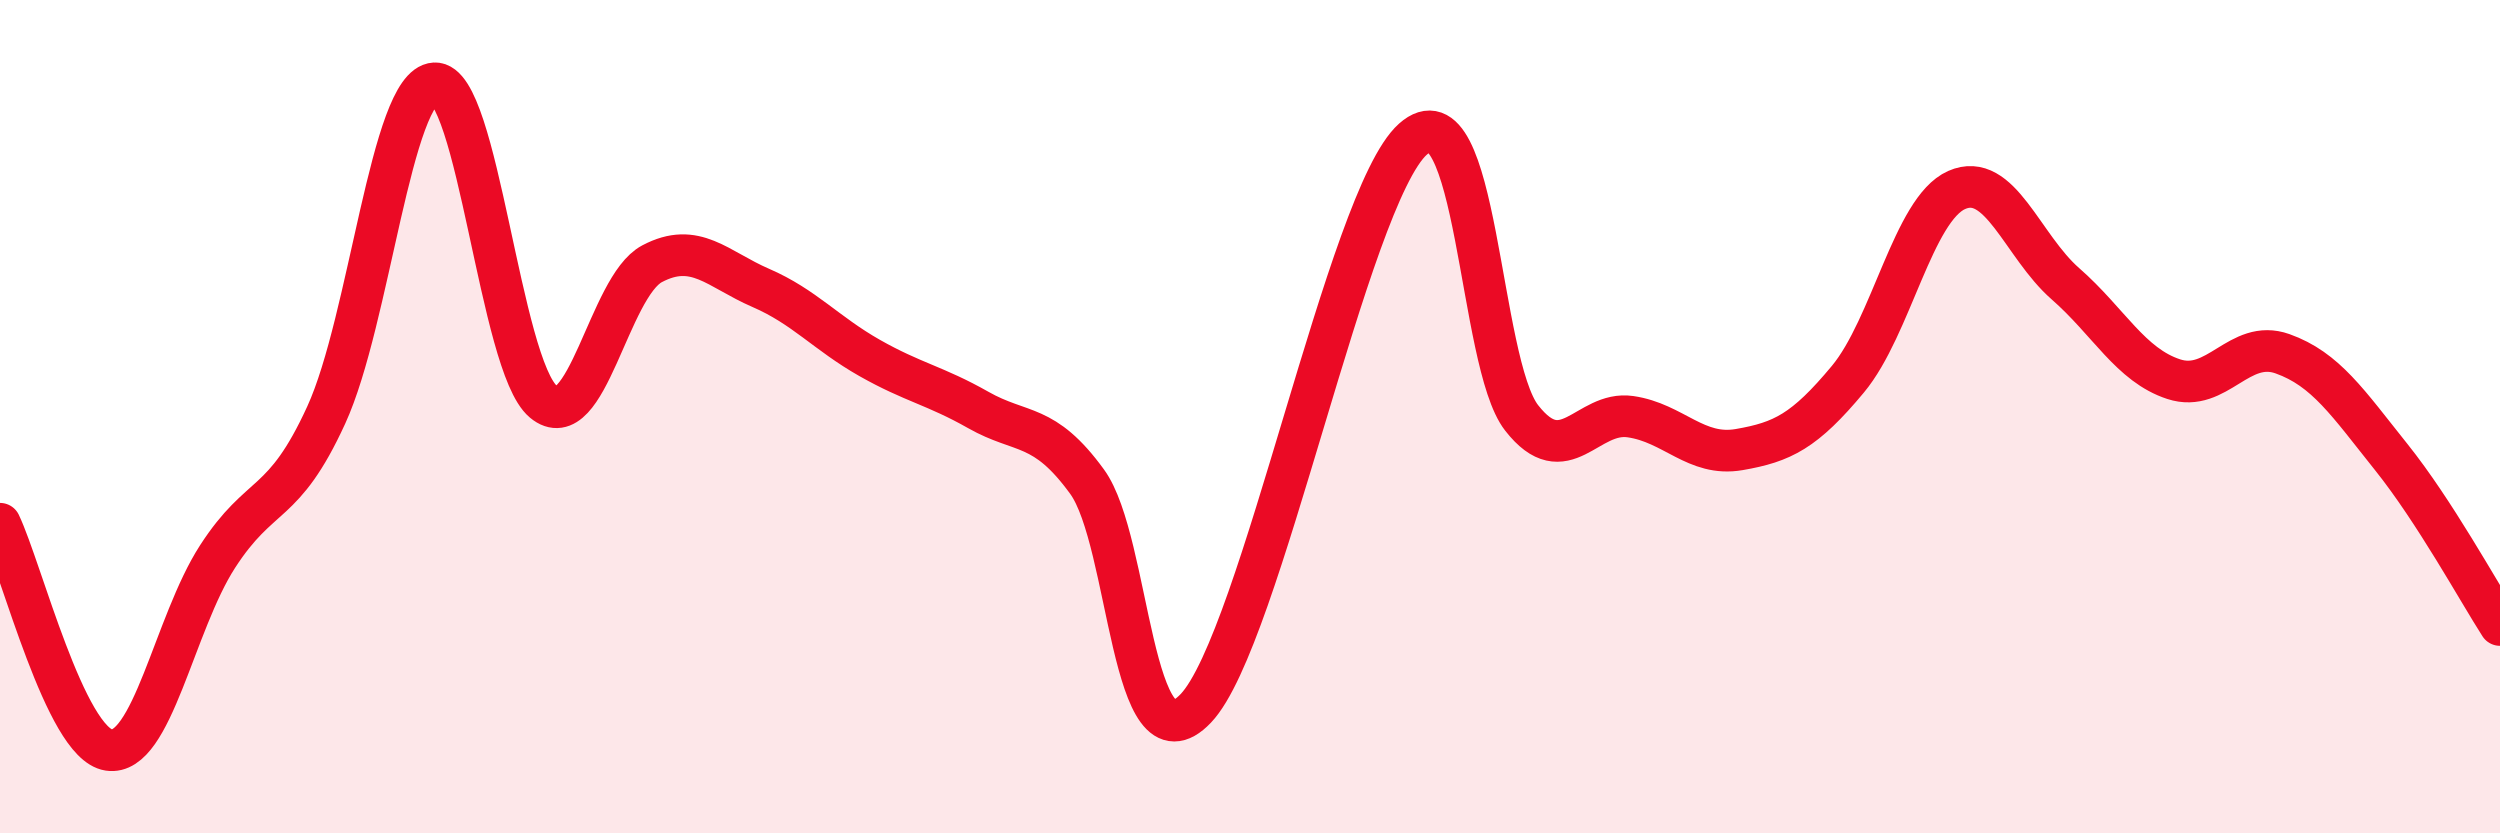 
    <svg width="60" height="20" viewBox="0 0 60 20" xmlns="http://www.w3.org/2000/svg">
      <path
        d="M 0,12.57 C 0.52,13.66 1.57,17.84 2.61,18 C 3.65,18.16 4.18,14.97 5.22,13.36 C 6.26,11.75 6.79,12.23 7.83,9.96 C 8.87,7.69 9.39,2.06 10.43,2 C 11.47,1.94 12,8.77 13.04,9.64 C 14.08,10.51 14.61,6.88 15.65,6.33 C 16.69,5.78 17.22,6.46 18.26,6.91 C 19.3,7.36 19.83,8 20.87,8.59 C 21.91,9.18 22.44,9.25 23.48,9.84 C 24.52,10.43 25.05,10.13 26.09,11.56 C 27.13,12.99 27.14,18.64 28.7,17 C 30.26,15.36 32.35,4.73 33.91,3.34 C 35.47,1.95 35.48,8.7 36.52,10.03 C 37.56,11.36 38.09,9.85 39.13,10 C 40.17,10.15 40.7,10.97 41.74,10.79 C 42.78,10.61 43.31,10.35 44.35,9.1 C 45.39,7.85 45.92,5.02 46.96,4.56 C 48,4.1 48.53,5.9 49.57,6.81 C 50.61,7.72 51.13,8.76 52.17,9.1 C 53.21,9.44 53.74,8.12 54.78,8.49 C 55.82,8.86 56.35,9.67 57.39,10.97 C 58.43,12.27 59.48,14.19 60,15L60 20L0 20Z"
        fill="#EB0A25"
        opacity="0.1"
        stroke-linecap="round"
        stroke-linejoin="round"
      />
      <path
        d="M 0,12.57 C 0.52,13.66 1.57,17.84 2.61,18 C 3.65,18.16 4.18,14.97 5.22,13.36 C 6.26,11.75 6.79,12.23 7.83,9.96 C 8.87,7.69 9.39,2.06 10.43,2 C 11.47,1.94 12,8.77 13.04,9.64 C 14.08,10.51 14.61,6.88 15.65,6.33 C 16.69,5.78 17.22,6.46 18.26,6.91 C 19.3,7.36 19.83,8 20.87,8.59 C 21.91,9.18 22.44,9.25 23.48,9.84 C 24.52,10.43 25.05,10.13 26.09,11.56 C 27.13,12.99 27.14,18.64 28.7,17 C 30.26,15.36 32.35,4.73 33.91,3.34 C 35.47,1.95 35.48,8.7 36.52,10.03 C 37.56,11.36 38.09,9.85 39.13,10 C 40.17,10.15 40.7,10.97 41.74,10.79 C 42.78,10.61 43.31,10.35 44.35,9.1 C 45.39,7.85 45.92,5.02 46.96,4.56 C 48,4.1 48.53,5.9 49.57,6.81 C 50.61,7.72 51.13,8.76 52.17,9.1 C 53.21,9.44 53.74,8.12 54.78,8.49 C 55.82,8.86 56.35,9.67 57.39,10.97 C 58.43,12.27 59.48,14.19 60,15"
        stroke="#EB0A25"
        stroke-width="1"
        fill="none"
        stroke-linecap="round"
        stroke-linejoin="round"
      />
    </svg>
  